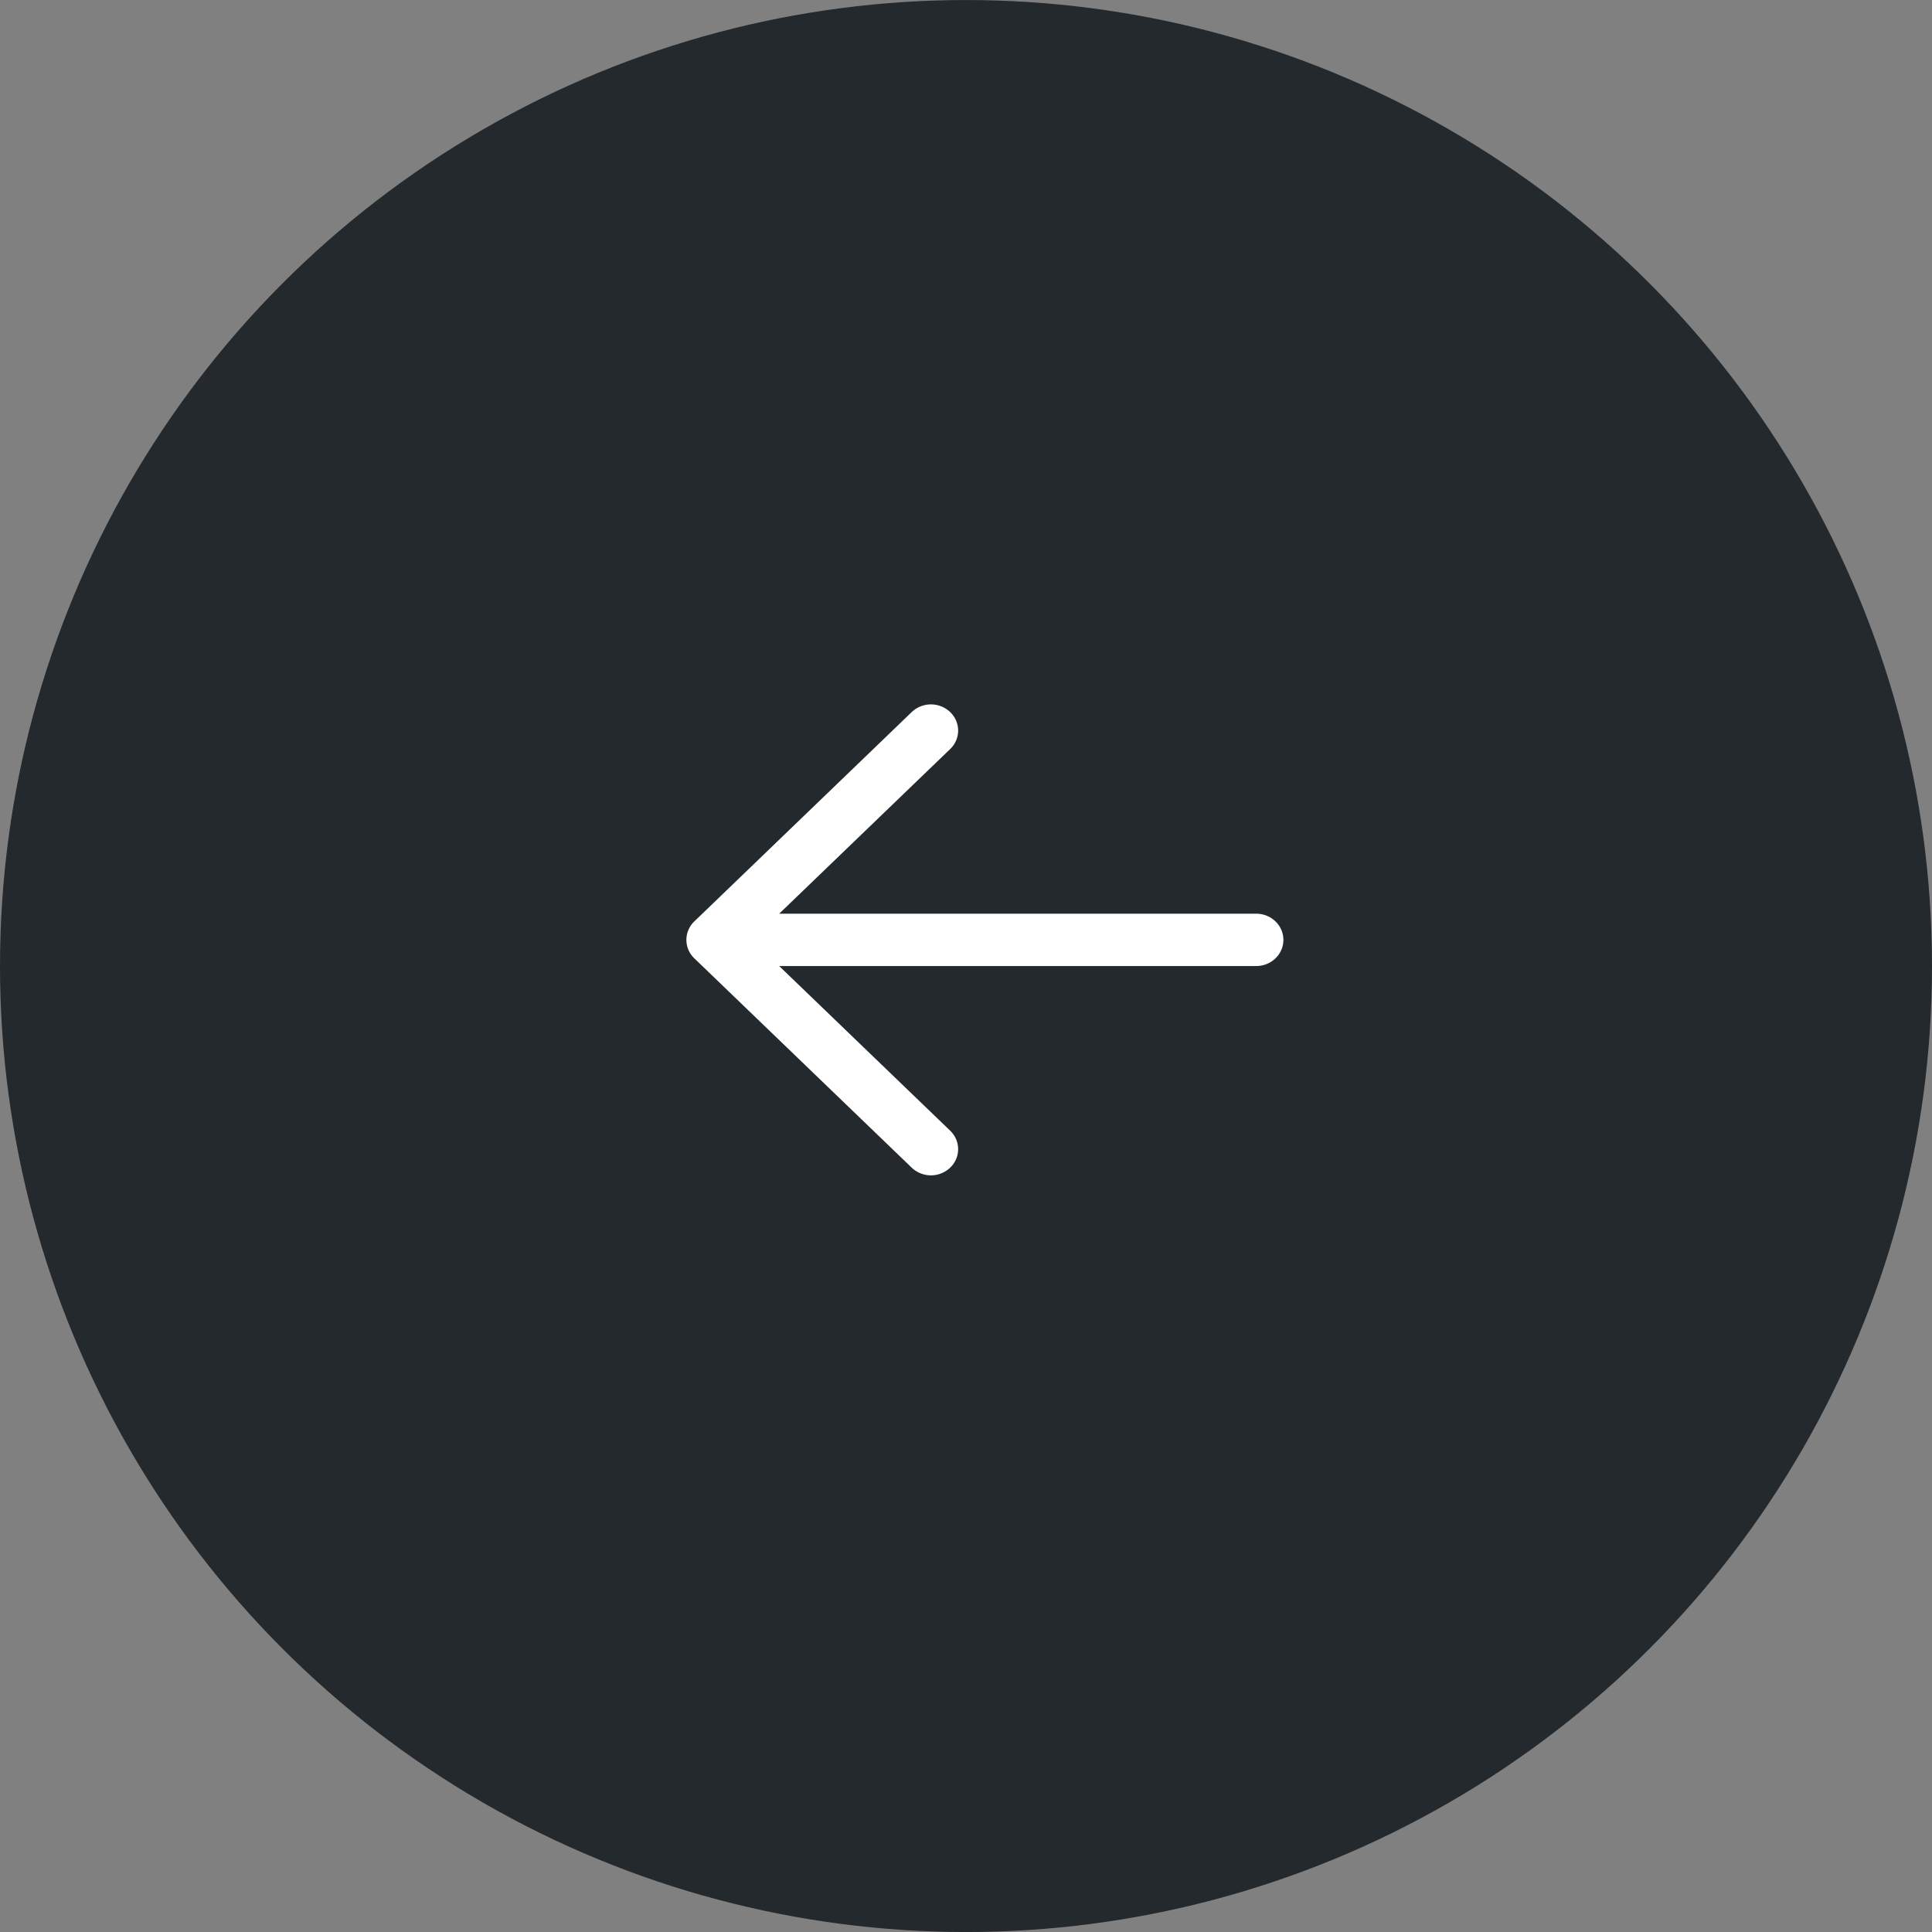 <svg width="60" height="60" fill="none" xmlns="http://www.w3.org/2000/svg"><rect width="100%" height="100%" fill="#808080" stroke="none"/><circle cx="30" cy="30.001" r="30" fill="#24292D"/><path fillRule="evenodd" clipRule="evenodd" d="M29.508 22.114c.33.317.33.832 0 1.149l-5.31 5.113h14.815c.466 0 .844.364.844.813 0 .448-.378.812-.844.812H24.198l5.31 5.113c.33.317.33.832 0 1.149a.867.867 0 0 1-1.194 0l-6.75-6.5a.791.791 0 0 1 0-1.149l6.75-6.5a.867.867 0 0 1 1.194 0z" fill="#fff"/></svg>